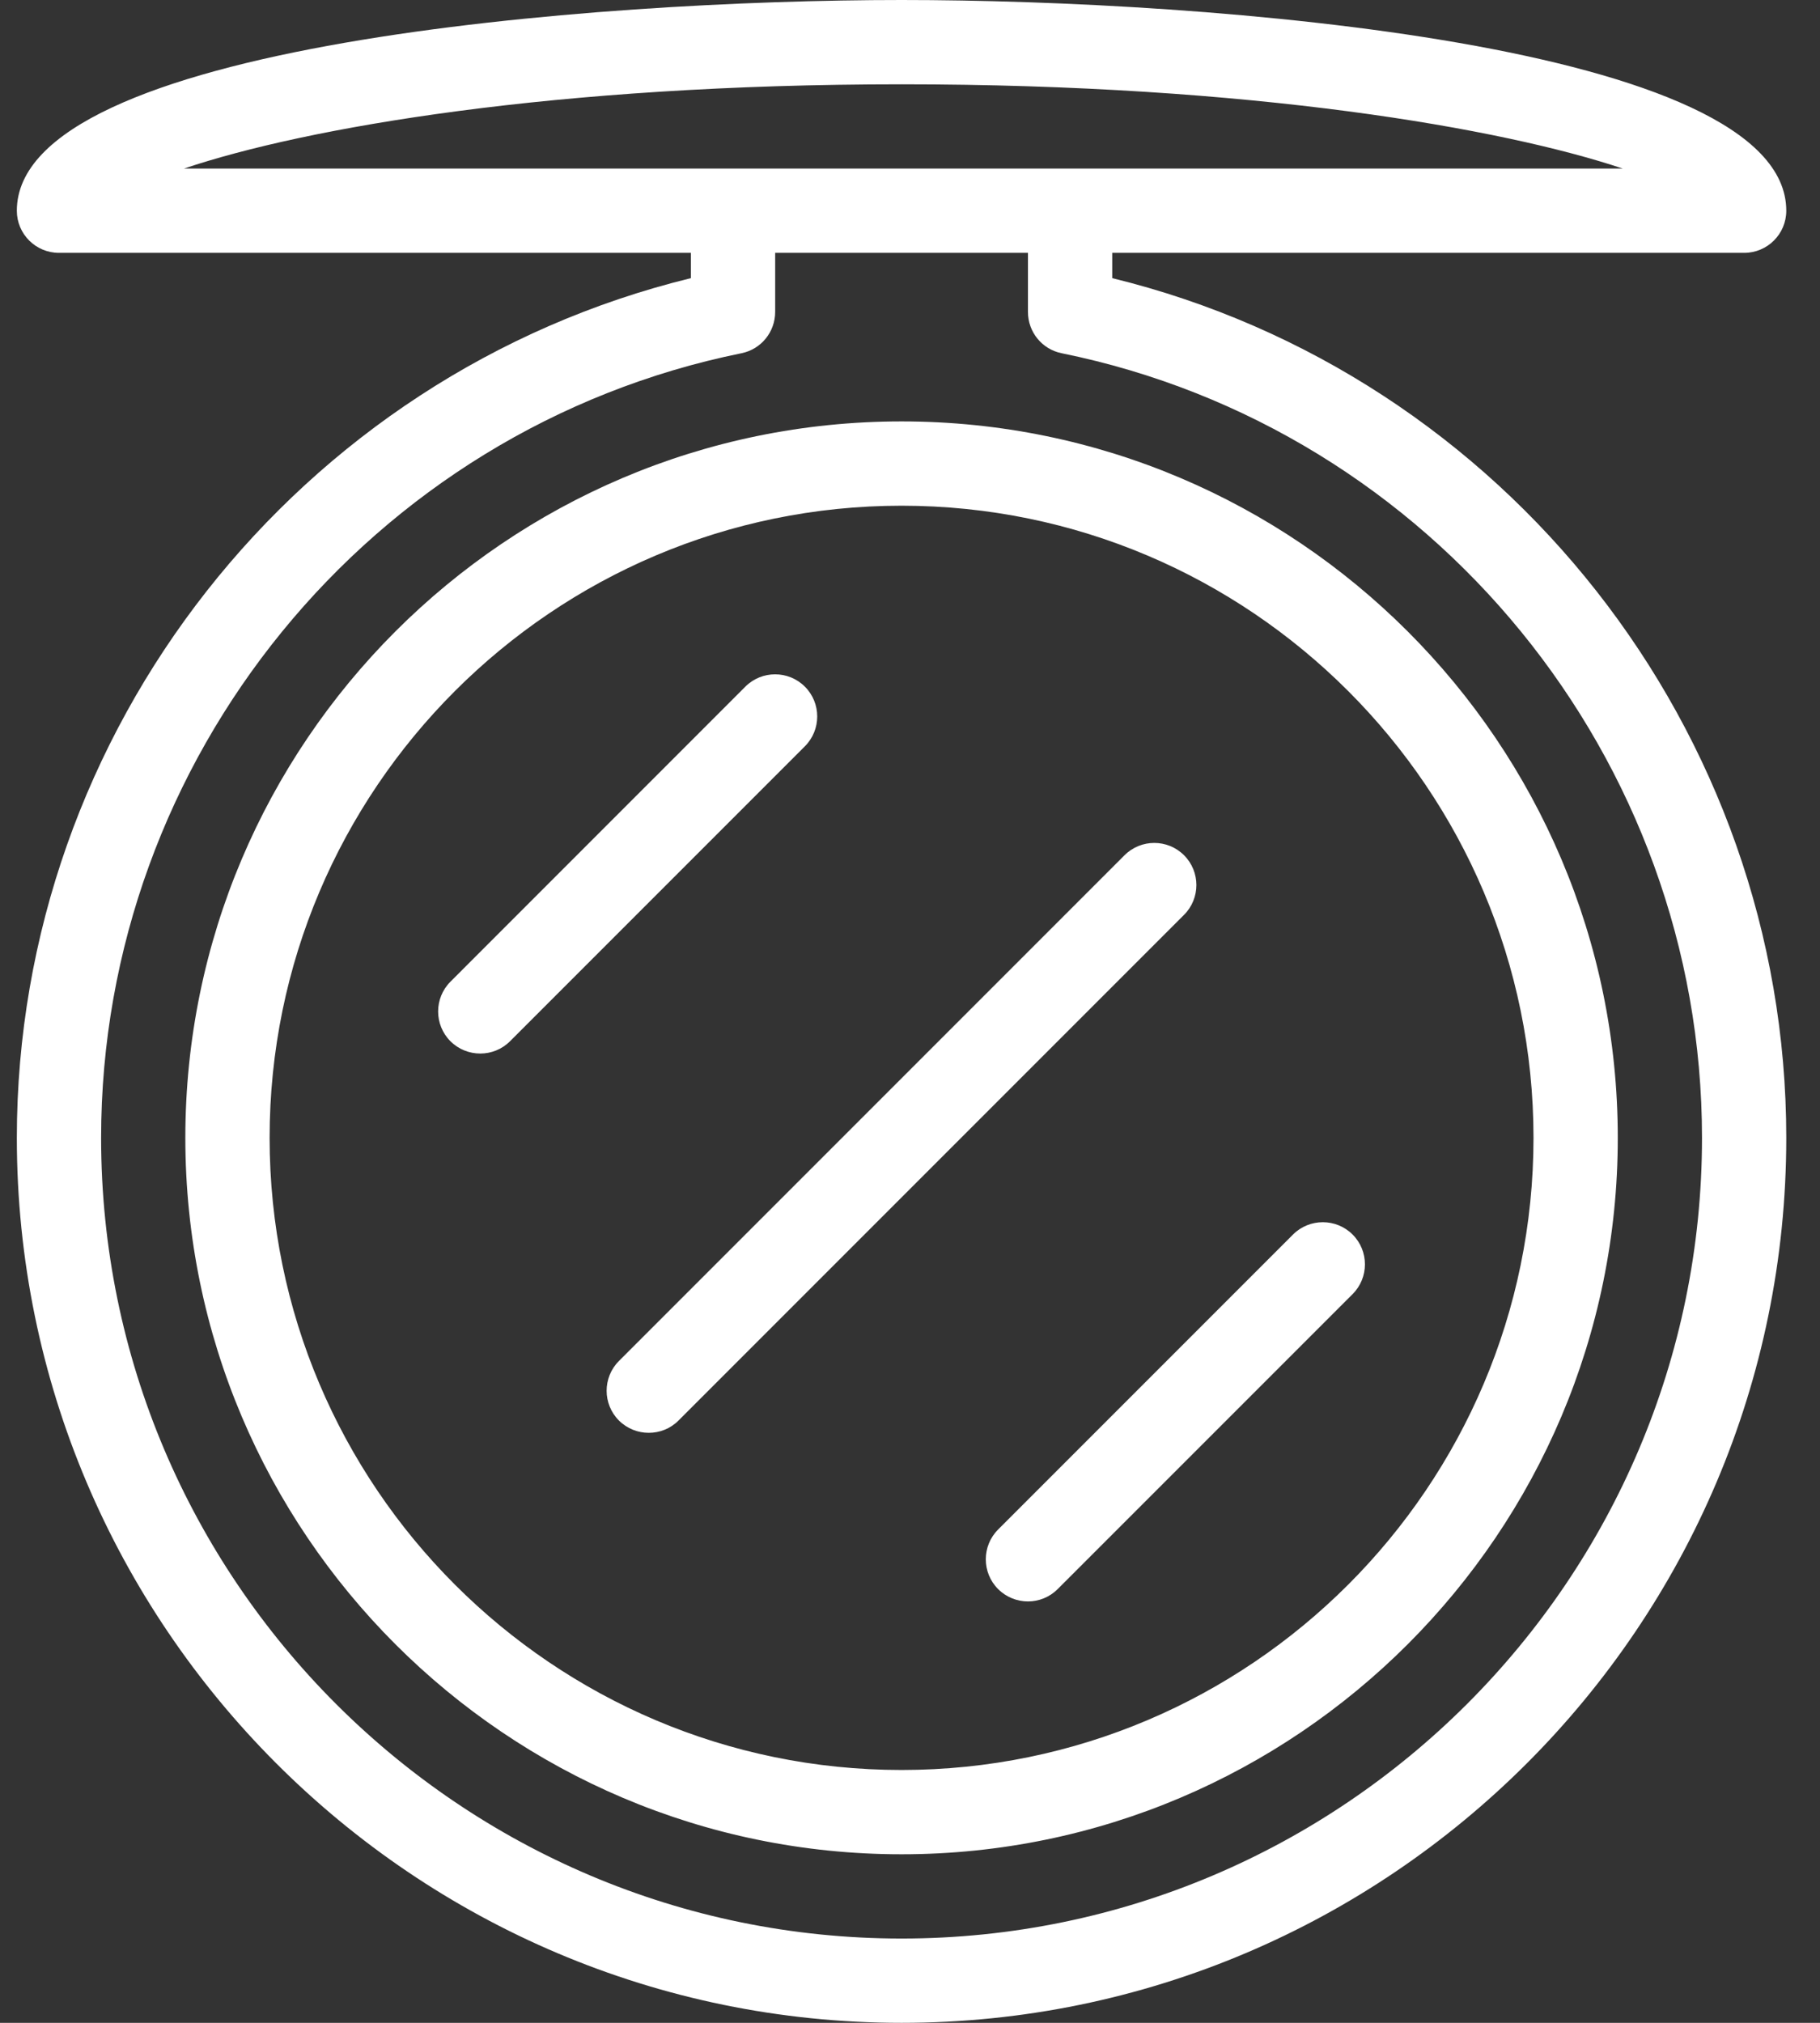 <svg width="36" height="40" viewBox="0 0 36 40" fill="none" xmlns="http://www.w3.org/2000/svg">
<rect x="0" y="0" width="36" height="40" fill="#333333" stroke="none"/>
<path d="M22 5.5V5H34.5C34.96 5 35.333 4.627 35.333 4.167C35.333 0.87 23.886 0 17.833 0C11.78 0 0.333 0.87 0.333 4.167C0.333 4.627 0.706 5 1.166 5H13.666V5.5C5.901 7.398 0.333 14.44 0.333 22.5C0.333 32.15 8.183 40 17.833 40C27.483 40 35.333 32.15 35.333 22.5C35.333 14.438 29.765 7.398 22 5.5ZM3.64 3.333C6.055 2.52 10.981 1.667 17.833 1.667C24.758 1.667 29.716 2.537 32.098 3.333H3.64ZM17.833 38.333C9.103 38.333 2 31.23 2 22.5C2 15 7.326 8.475 14.666 6.985C15.055 6.907 15.333 6.565 15.333 6.168V5H20.333V6.168C20.333 6.565 20.611 6.907 21 6.985C28.34 8.475 33.666 15 33.666 22.5C33.666 31.23 26.563 38.333 17.833 38.333ZM15.921 13.578C15.596 13.253 15.068 13.253 14.743 13.578L8.91 19.412C8.585 19.737 8.585 20.265 8.91 20.59C9.073 20.752 9.286 20.833 9.5 20.833C9.713 20.833 9.926 20.752 10.088 20.59L15.921 14.757C16.246 14.432 16.246 13.903 15.921 13.578ZM25.576 24.412L19.743 30.245C19.418 30.57 19.418 31.098 19.743 31.423C19.906 31.585 20.12 31.667 20.333 31.667C20.546 31.667 20.76 31.585 20.921 31.423L26.755 25.59C27.08 25.265 27.08 24.737 26.755 24.412C26.43 24.087 25.901 24.087 25.576 24.412ZM17.833 8.333C10.021 8.333 3.666 14.688 3.666 22.5C3.666 30.312 10.021 36.667 17.833 36.667C25.645 36.667 32 30.312 32 22.5C32 14.688 25.645 8.333 17.833 8.333ZM17.833 35C10.94 35 5.333 29.393 5.333 22.5C5.333 15.607 10.94 10 17.833 10C24.726 10 30.333 15.607 30.333 22.5C30.333 29.393 24.726 35 17.833 35ZM23.421 16.912C23.096 16.587 22.568 16.587 22.243 16.912L12.243 26.912C11.918 27.237 11.918 27.765 12.243 28.09C12.406 28.252 12.62 28.333 12.833 28.333C13.046 28.333 13.26 28.252 13.421 28.09L23.421 18.09C23.746 17.765 23.746 17.237 23.421 16.912Z" fill="white"/>
</svg>
